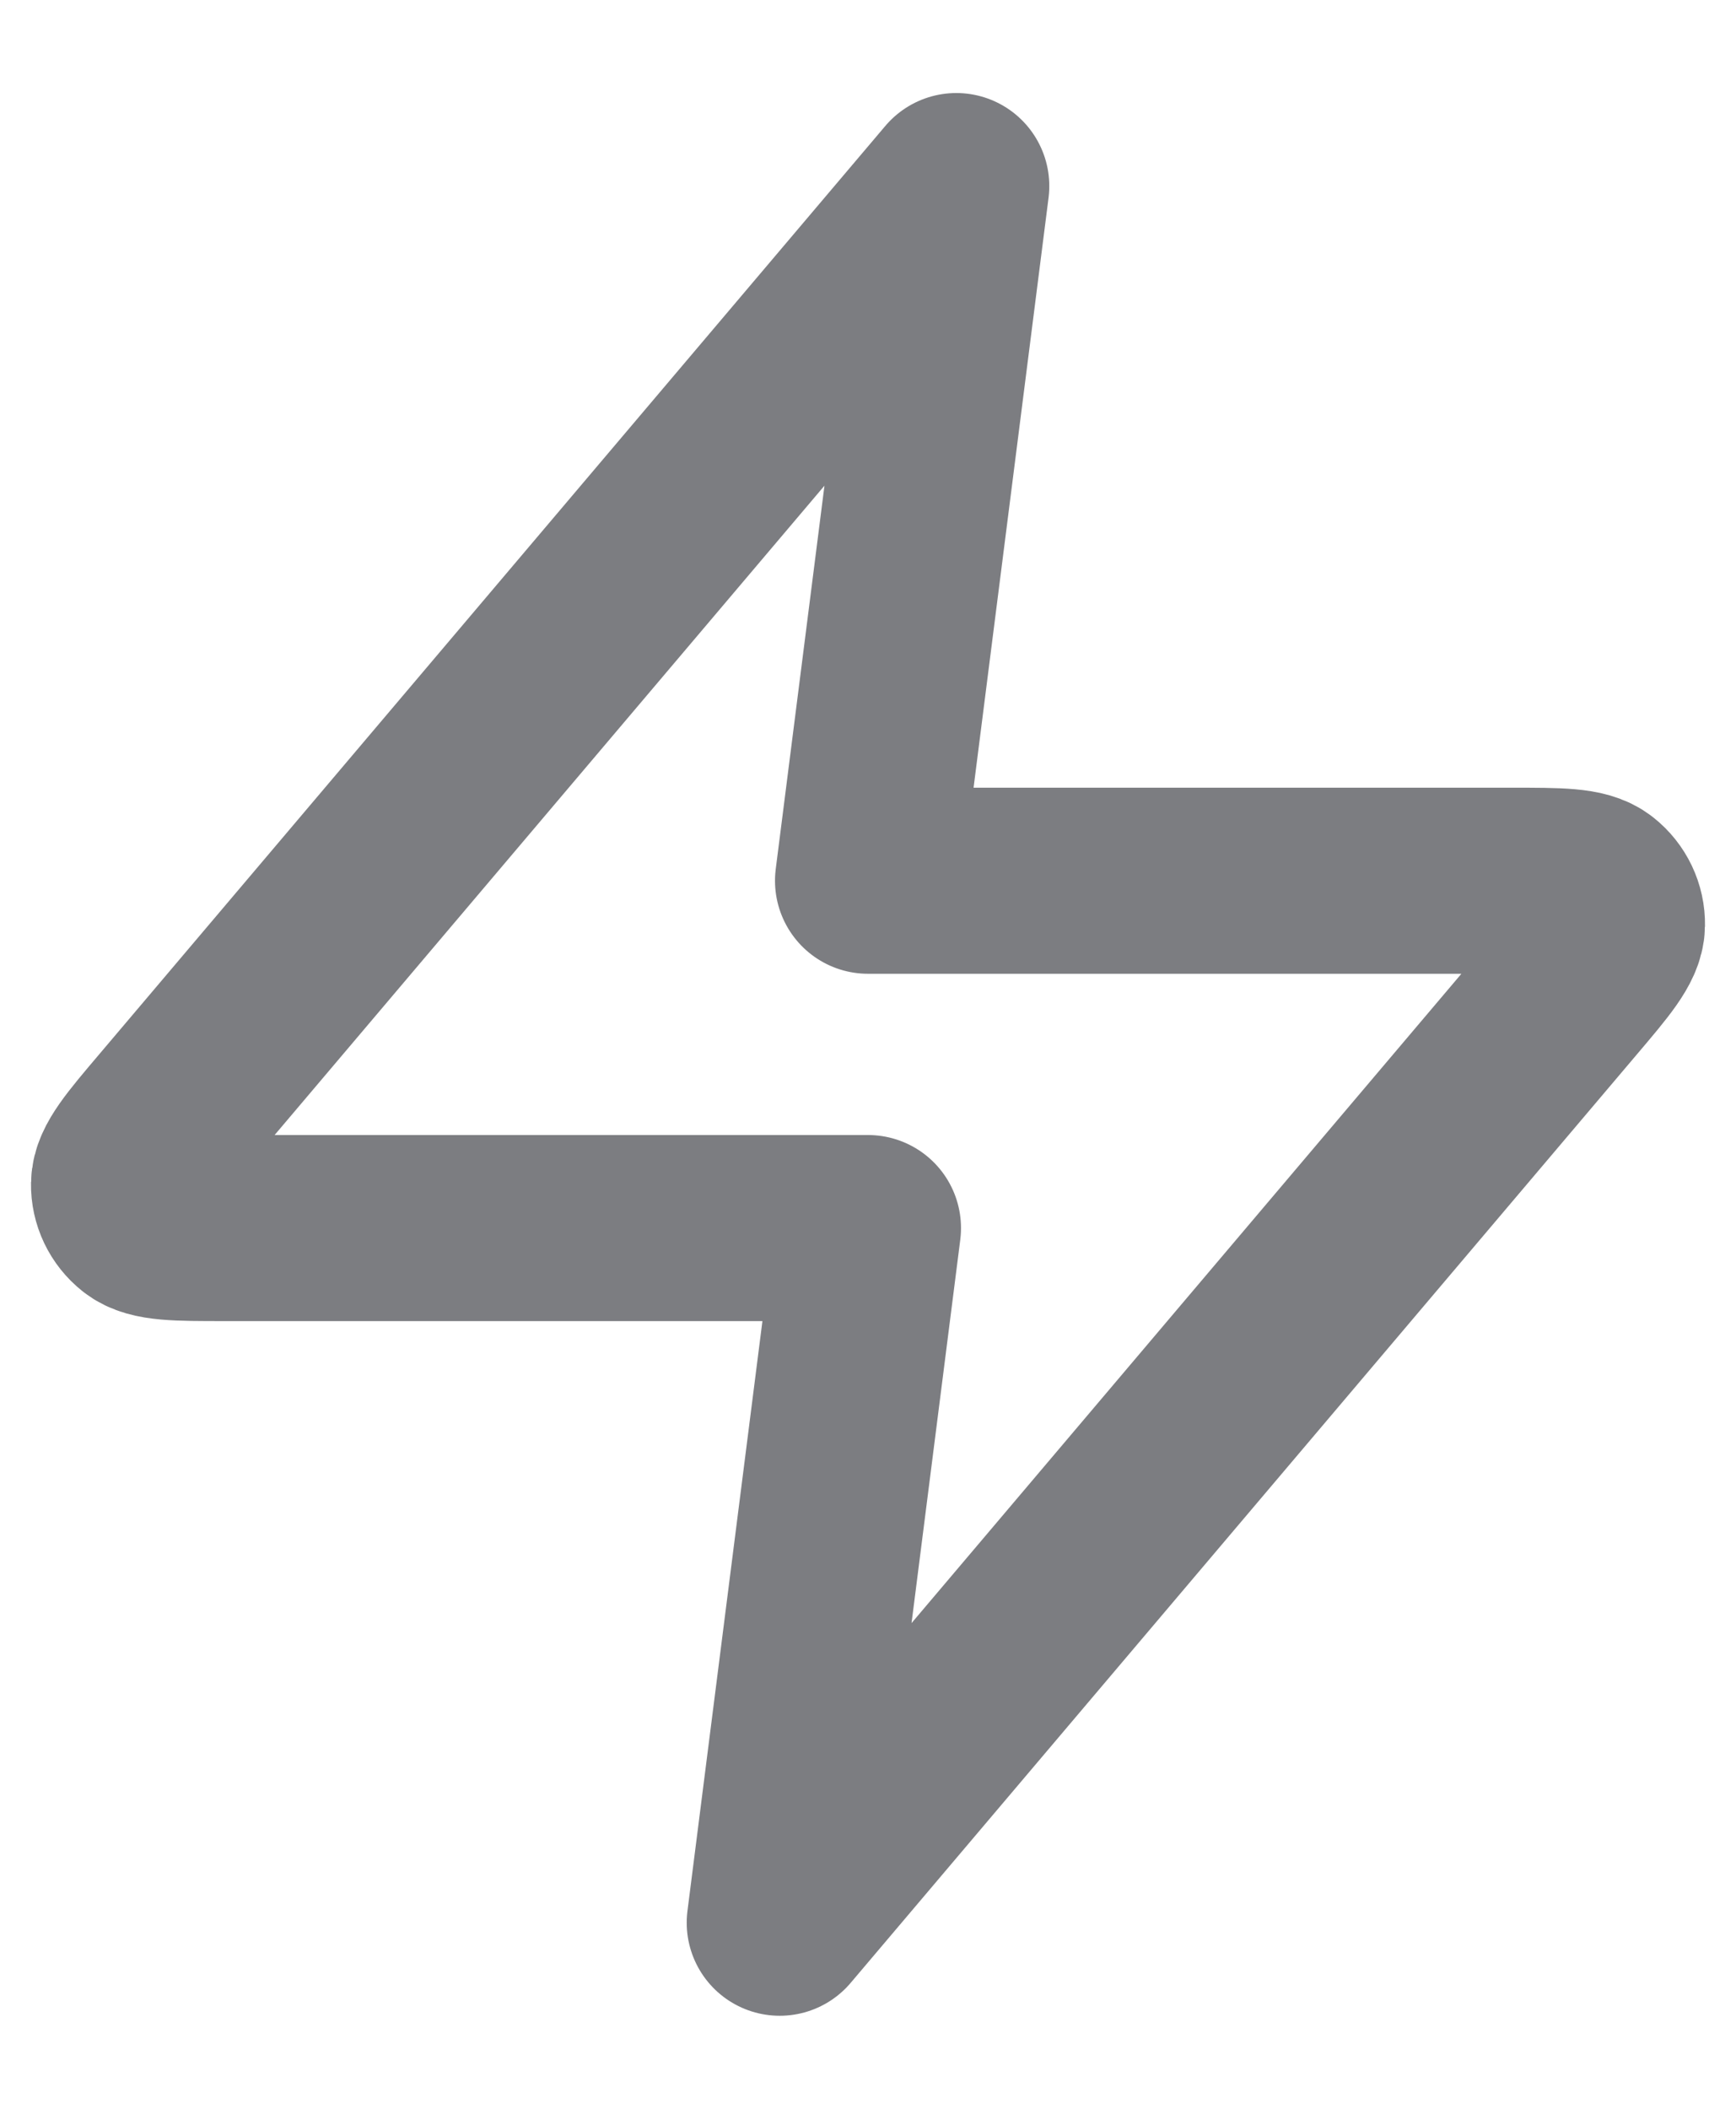 <svg width="14" height="17" viewBox="0 0 14 17" fill="none" xmlns="http://www.w3.org/2000/svg">
<path d="M7.712 1.5L1.374 8.982C1.126 9.274 1.002 9.421 1 9.545C0.998 9.652 1.047 9.755 1.132 9.822C1.23 9.9 1.424 9.9 1.812 9.9H7L6.288 15.5L12.626 8.018C12.874 7.726 12.998 7.579 13 7.455C13.002 7.348 12.953 7.245 12.868 7.178C12.77 7.1 12.576 7.1 12.188 7.1H7L7.712 1.5Z" stroke="#7C7D81" stroke-width="1.5" stroke-linecap="round" stroke-linejoin="round"/>
</svg>
